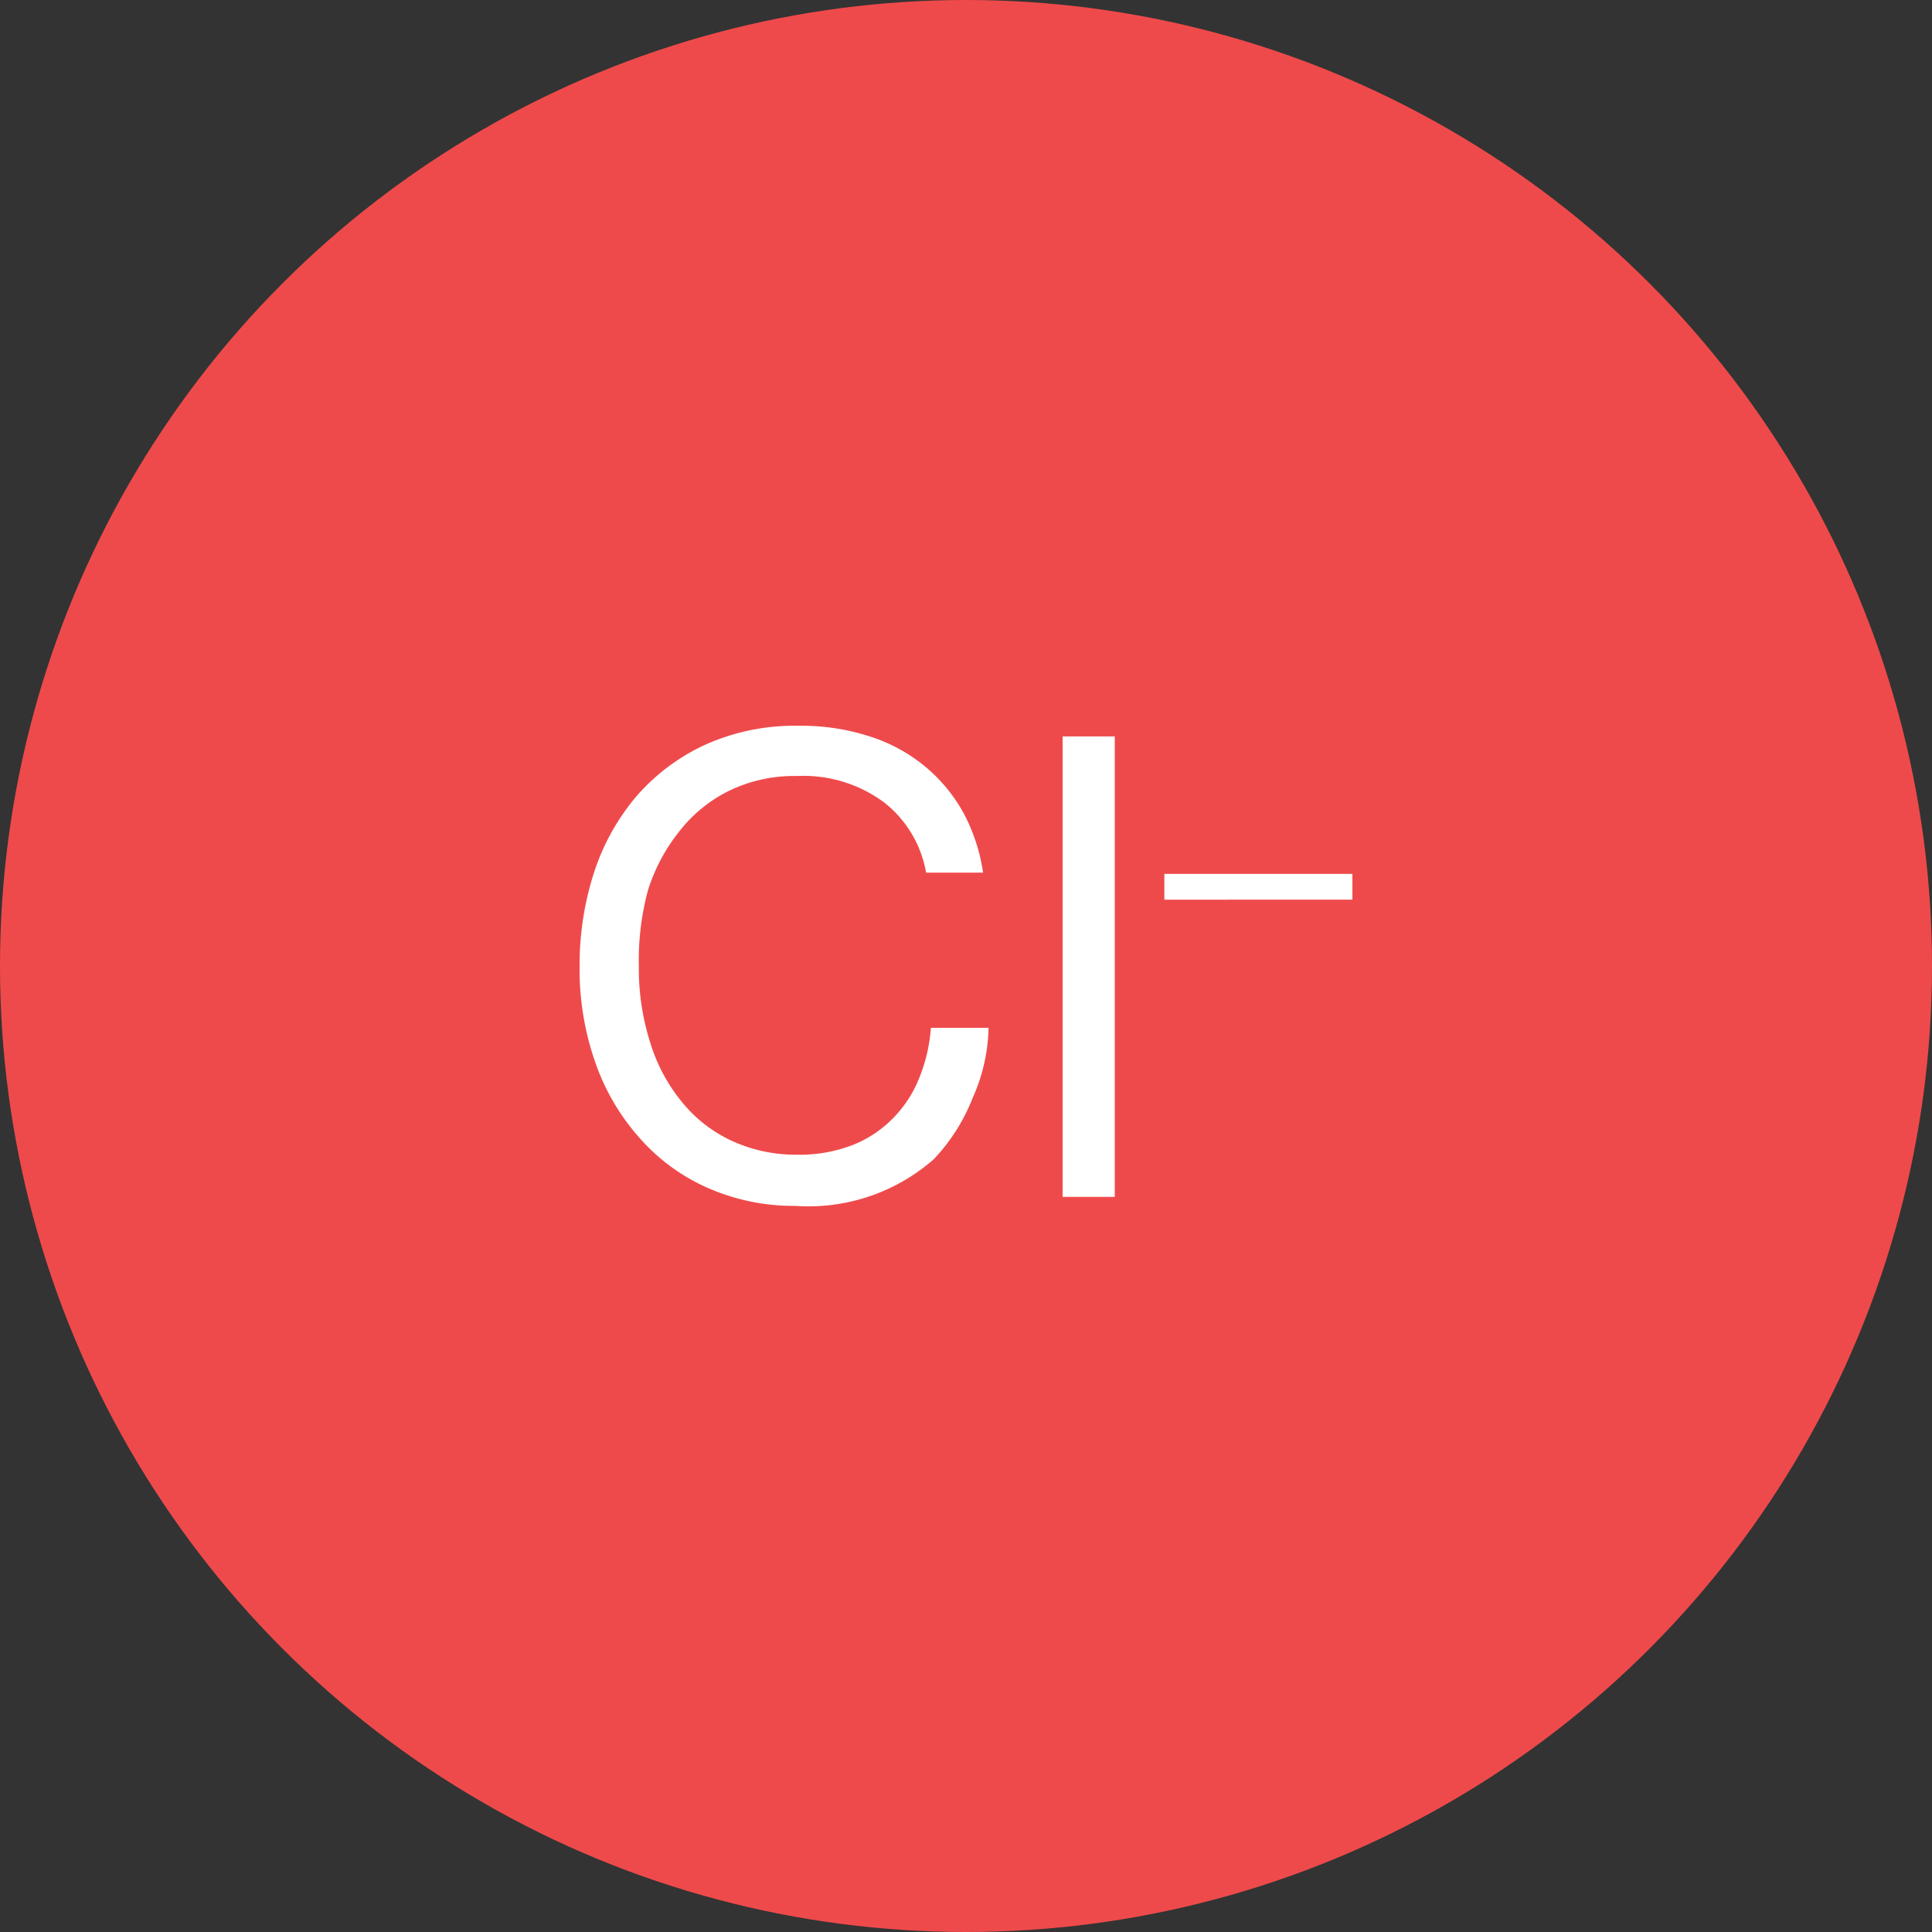 <svg id="Layer_1" data-name="Layer 1" xmlns="http://www.w3.org/2000/svg" viewBox="0 0 60 60"><rect x="0" y="0" width="60" height="60" fill="#333333" stroke="none"/><defs><style>.cls-1{fill:#ef4a4b;}.cls-2{fill:#fff;}</style></defs><title>Iconos_Avanza_expanded</title><circle class="cls-1" cx="30" cy="30" r="30"/><path class="cls-2" d="M24.7,37.45A6.62,6.62,0,0,1,22,36.9a6.07,6.07,0,0,1-2.12-1.54A6.92,6.92,0,0,1,18.49,33,8.72,8.72,0,0,1,18,30a9.34,9.34,0,0,1,.46-2.94,7,7,0,0,1,1.33-2.36,6.34,6.34,0,0,1,2.13-1.58,6.75,6.75,0,0,1,2.87-.58,6.86,6.86,0,0,1,2.25.34,5.1,5.1,0,0,1,1.72.95,5,5,0,0,1,1.18,1.45,5.64,5.64,0,0,1,.59,1.82H28.76a3.54,3.54,0,0,0-1.29-2.17,4.2,4.2,0,0,0-2.72-.83,4.63,4.63,0,0,0-2.09.45,4.42,4.42,0,0,0-1.54,1.24,5.61,5.61,0,0,0-1,1.87A8.32,8.32,0,0,0,19.84,30a7.56,7.56,0,0,0,.36,2.4,5.37,5.37,0,0,0,1,1.85,4.33,4.33,0,0,0,1.55,1.19,4.74,4.74,0,0,0,2,.42,4.56,4.56,0,0,0,1.78-.32,3.62,3.62,0,0,0,1.25-.86,3.74,3.74,0,0,0,.79-1.26,5.11,5.11,0,0,0,.34-1.5H30.7a5.55,5.55,0,0,1-.49,2.17A5.9,5.9,0,0,1,29,36,5.9,5.9,0,0,1,24.7,37.45Z"/><path class="cls-2" d="M33,22.87h1.62v14.3H33Z"/><path class="cls-2" d="M36.16,27.14H42v.8H36.16Z"/></svg>